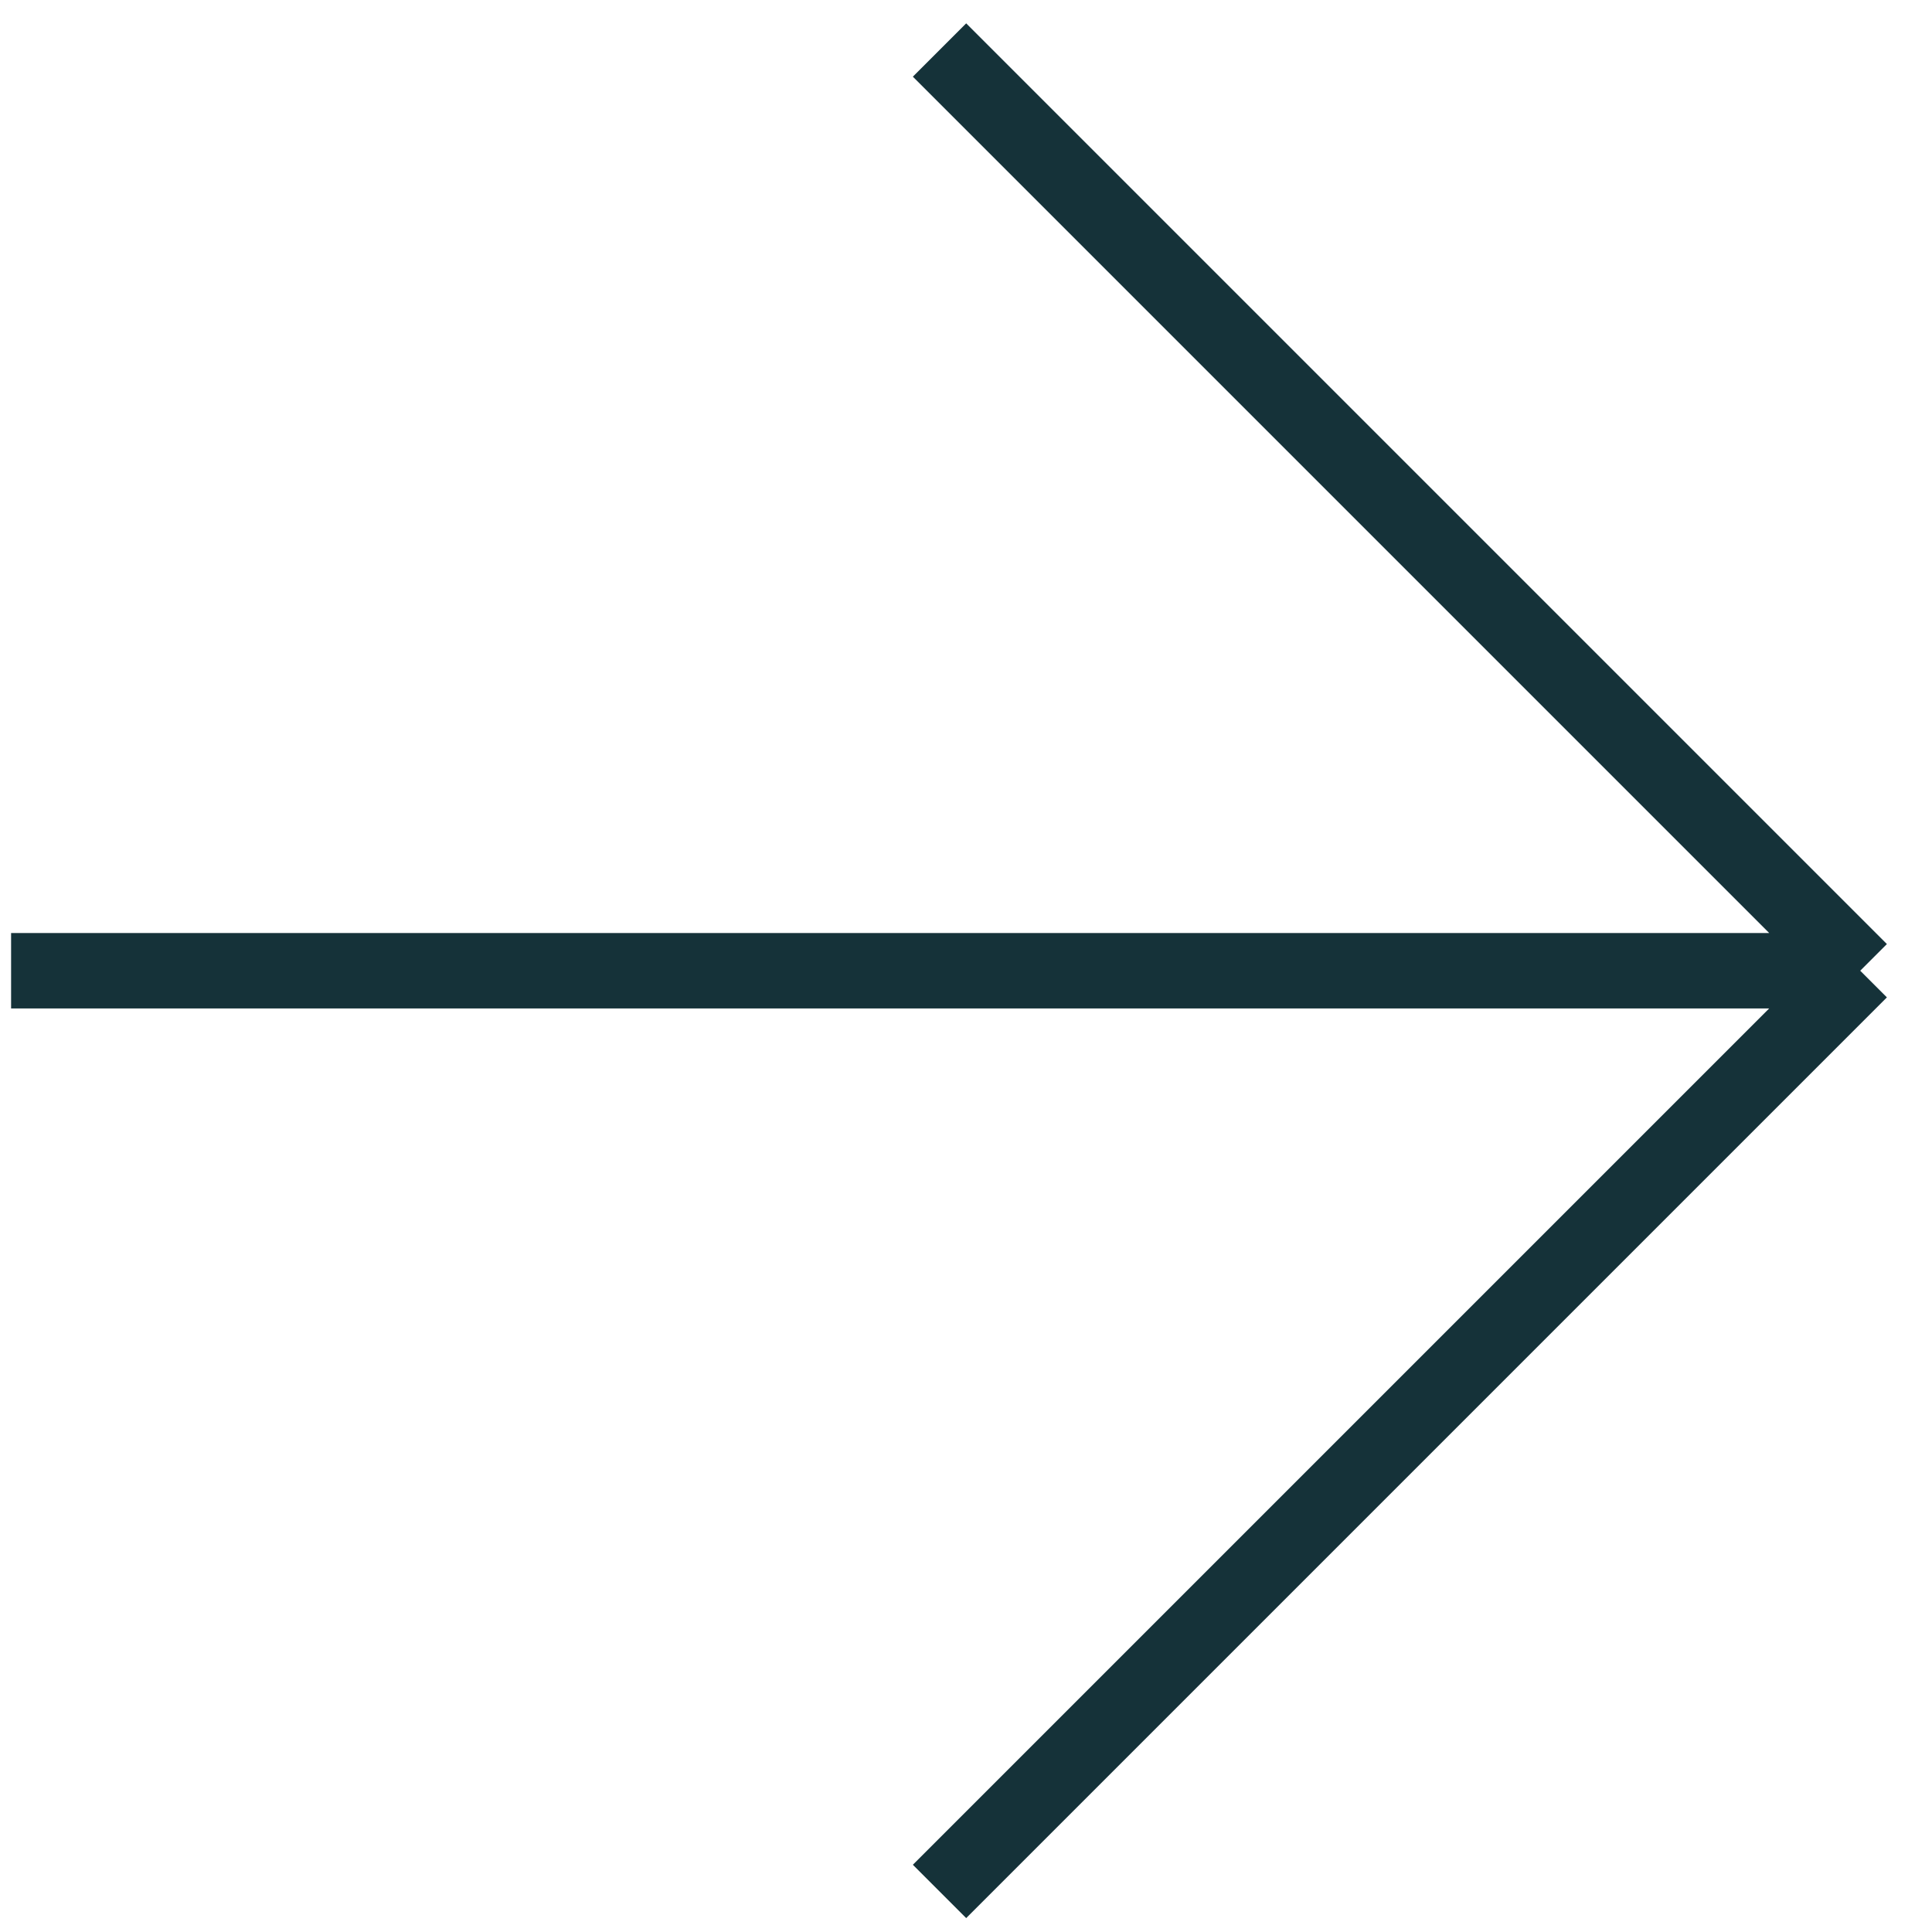 <svg width="27" height="27" viewBox="0 0 27 27" fill="none" xmlns="http://www.w3.org/2000/svg">
<path d="M25.997 13.566L13.13 0.699M25.997 13.566L13.13 26.433M25.997 13.566H0.155" stroke="#153239" stroke-width="1.054"/>
</svg>

